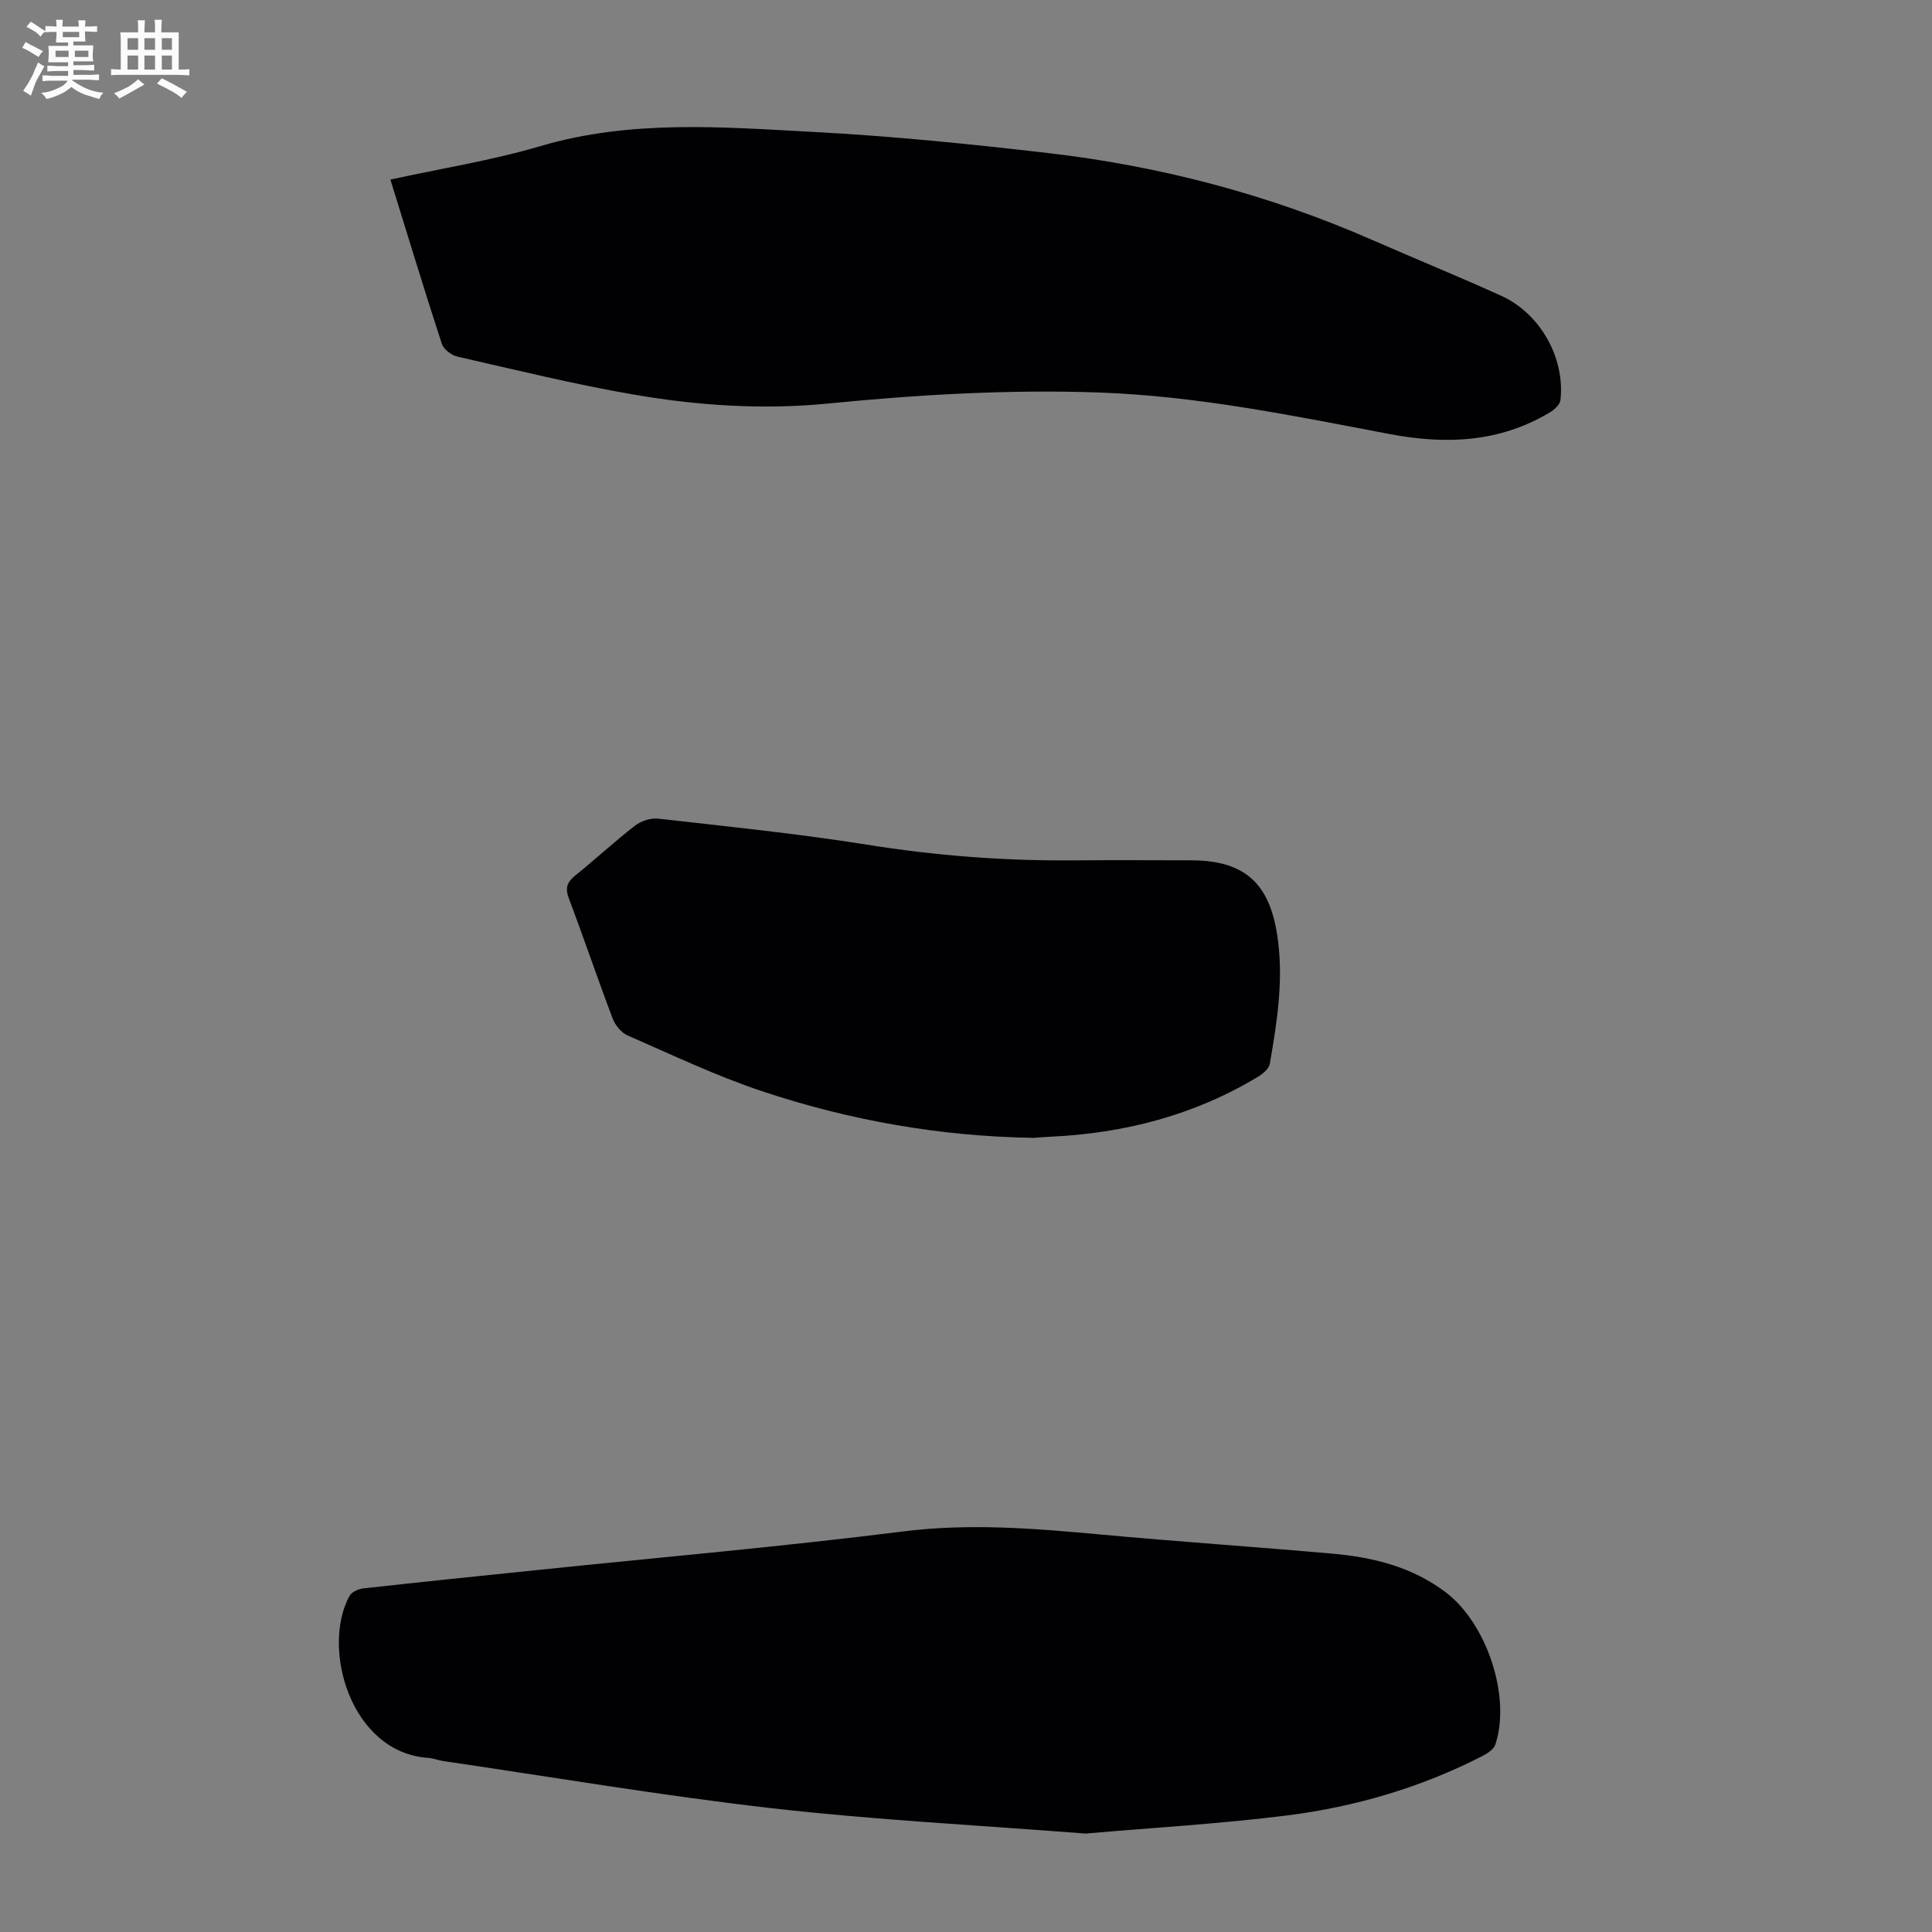 <svg enable-background="new 0 0 400 400" viewBox="0 0 400 400" xmlns="http://www.w3.org/2000/svg"><rect x="0" y="0" width="400" height="400" fill="#808080" stroke="none"/><path d="m6.8 9.5c.6.3 1.3.7 2.1 1.1-.4.4-.7.8-.9 1.2-.7-.4-1.3-.8-1.8-1.1s-1.1-.6-1.6-.8c.2-.4.5-.8.7-1.2.4.2.8.5 1.5.8zm.9 6.9c-.3.6-.5 1.1-.7 1.7s-.4 1.1-.6 1.7c-.6-.4-1.1-.7-1.6-1 .7-1 1.2-1.8 1.5-2.4.3-.5.6-1.1.8-1.7.3-.6.5-1.2.8-1.8.3.3.8.6 1.3.8-.7 1.3-1.2 2.2-1.5 2.7zm.1-11c.4.3 1 .7 1.7 1.1-.5.2-.8.6-1.1 1.1-.5-.6-1-1-1.4-1.2s-.9-.6-1.5-.8c.2-.4.5-.7.9-1.1.5.3.9.6 1.4.9zm10.5 13.1c1 .4 2 .6 3.1.7-.4.4-.7.8-.8 1.3-.9-.2-1.9-.6-3-.9-1-.4-2-.9-2.8-1.6-.5.4-1.1.9-1.9 1.3s-1.9.9-3.3 1.2c-.1-.3-.5-.8-1.1-1.3 1 0 2.1-.3 3.2-.8 1.2-.5 1.9-1 2.3-1.7h-3.2c-.4 0-1 0-2 .1v-1.2c1 0 1.7.1 2 .1h3.3v-1h-2.3c-.2 0-.9 0-2 .1v-1.2c1.2 0 1.9.1 2 .1h2.3v-.8h-4.1c0-.7.1-1.2.1-1.6 0-.5 0-1.1-.1-1.8h4.1v-.7h-2.5c0-.6.1-1.1.1-1.6v-.6h-.5c-.4 0-1 0-1.8.1v-1.3c1.2 0 1.9.1 2.1.1h.2c0-.3 0-.8-.1-1.4h1.4c0 .6-.1 1-.1 1.4h3.4c0-.4 0-.8-.1-1.3h1.5c0 .4-.1.9-.1 1.3.7 0 1.5 0 2.5-.1v1.2c-1 0-1.8-.1-2.5-.1v.6c0 .3 0 .8.1 1.5h-2.5v.8h4.1c0 .7-.1 1.3-.1 1.8s0 1 .1 1.5h-4.1v.8h1.4c.8 0 1.8 0 2.9-.1v1.2c-1 0-1.9-.1-2.8-.1h-1.5v1h3.2c.3 0 1 0 2.1-.1v1.2c-1.1 0-1.8-.1-2.1-.1h-3.4l-.1.1c1.4 1 2.4 1.5 3.4 1.9zm-4.1-6.7v-1.3h-2.7v1.3zm2.2-4.1v-1.1h-3.4v1.1zm1.9 4.1v-1.3h-2.8v1.3z" fill="#fafbfa"/><path d="m37 6.7v2.3 5.4c1 0 1.8 0 2.2-.1v1.3c-.6 0-1.5-.1-2.5-.1h-11.9c-.7 0-1.3 0-1.8.1v-1.3c.5 0 1.1.1 2 .1v-5.2c0-1 0-1.8-.1-2.5h3.7c0-1.3 0-2.1-.1-2.5h1.5c0 .4-.1 1.3-.1 2.5h2.2c0-1.2 0-2.1-.1-2.6h1.5c0 .4-.1 1.3-.1 2.6zm-12.3 13.7c-.3-.4-.7-.8-1.1-1.1 1.1-.4 2.1-.9 2.9-1.3.8-.5 1.5-1 2.1-1.6.4.4.9.8 1.3 1.1-2.5 1.4-4.2 2.4-5.2 2.9zm3.9-10.1v-2.4h-2.2v2.4zm0 4.1v-2.9h-2.2v2.9zm3.5-4.1v-2.4h-2.2v2.4zm0 4.1v-2.9h-2.2v2.9zm.4 2.9 1-1.1c.6.3 1.4.7 2.5 1.3s2 1.1 2.7 1.5c-.4.4-.8.8-1.1 1.3-.8-.8-2.5-1.7-5.1-3zm3.1-7v-2.4h-2.1v2.4zm0 4.1v-2.9h-2.1v2.9z" fill="#fafbfa"/><g fill="#010103"><path d="m224.74 379.62c-21.88-1.71-43.45-2.8-64.87-5.24-22.75-2.59-45.35-6.44-68.02-9.76-1.1-.16-2.18-.61-3.28-.68-15.92-1.12-22.12-22.63-16.22-33.51.44-.82 1.84-1.46 2.86-1.57 12.22-1.36 24.46-2.61 36.7-3.87 25.03-2.59 50.1-4.78 75.06-7.92 13.72-1.73 27.17-.63 40.75.62 16.03 1.48 32.1 2.56 48.14 3.98 8.44.74 16.54 2.74 23.48 8.01 8.5 6.45 13.53 21.63 10.26 31.5-.32.95-1.54 1.79-2.53 2.31-12.76 6.56-26.39 10.57-40.52 12.37-13.95 1.75-28.03 2.56-41.81 3.76z"/><path d="m80.83 37.18c10.61-2.32 21.03-3.97 31.06-6.93 18.72-5.52 37.69-3.94 56.61-2.93 16.18.86 32.33 2.49 48.43 4.36 23.21 2.69 45.65 8.57 67.11 17.97 8.9 3.9 17.9 7.57 26.75 11.58 8.11 3.67 13.28 12.9 12.28 21.63-.11.93-1.27 1.97-2.2 2.53-10.37 6.21-21.49 6.69-33.08 4.49-19.98-3.79-39.89-7.91-60.35-8.62-18.73-.65-37.33.45-55.93 2.28-13.56 1.34-27.09.44-40.44-1.87-12.2-2.11-24.26-5.08-36.34-7.83-1.25-.29-2.88-1.5-3.25-2.64-3.64-11.15-7.04-22.37-10.65-34.02z"/><path d="m214.01 235.58c-19.25-.29-38.05-3.59-56.25-9.66-9.5-3.17-18.6-7.52-27.8-11.53-1.32-.57-2.58-2.12-3.11-3.5-3.13-8.24-5.94-16.6-9.06-24.84-.84-2.2-.4-3.41 1.34-4.81 4.18-3.36 8.12-7.03 12.36-10.31 1.25-.96 3.24-1.61 4.79-1.44 14.42 1.64 28.88 3.1 43.2 5.39 14.18 2.27 28.38 3.37 42.72 3.25 8.16-.07 16.33-.03 24.49-.01 10.9.04 16.08 4.65 17.75 15.5 1.38 9-.01 17.82-1.54 26.63-.18 1.04-1.49 2.11-2.54 2.74-13.22 7.95-27.68 11.67-43.01 12.36-1.11.05-2.23.15-3.34.23z"/></g></svg>